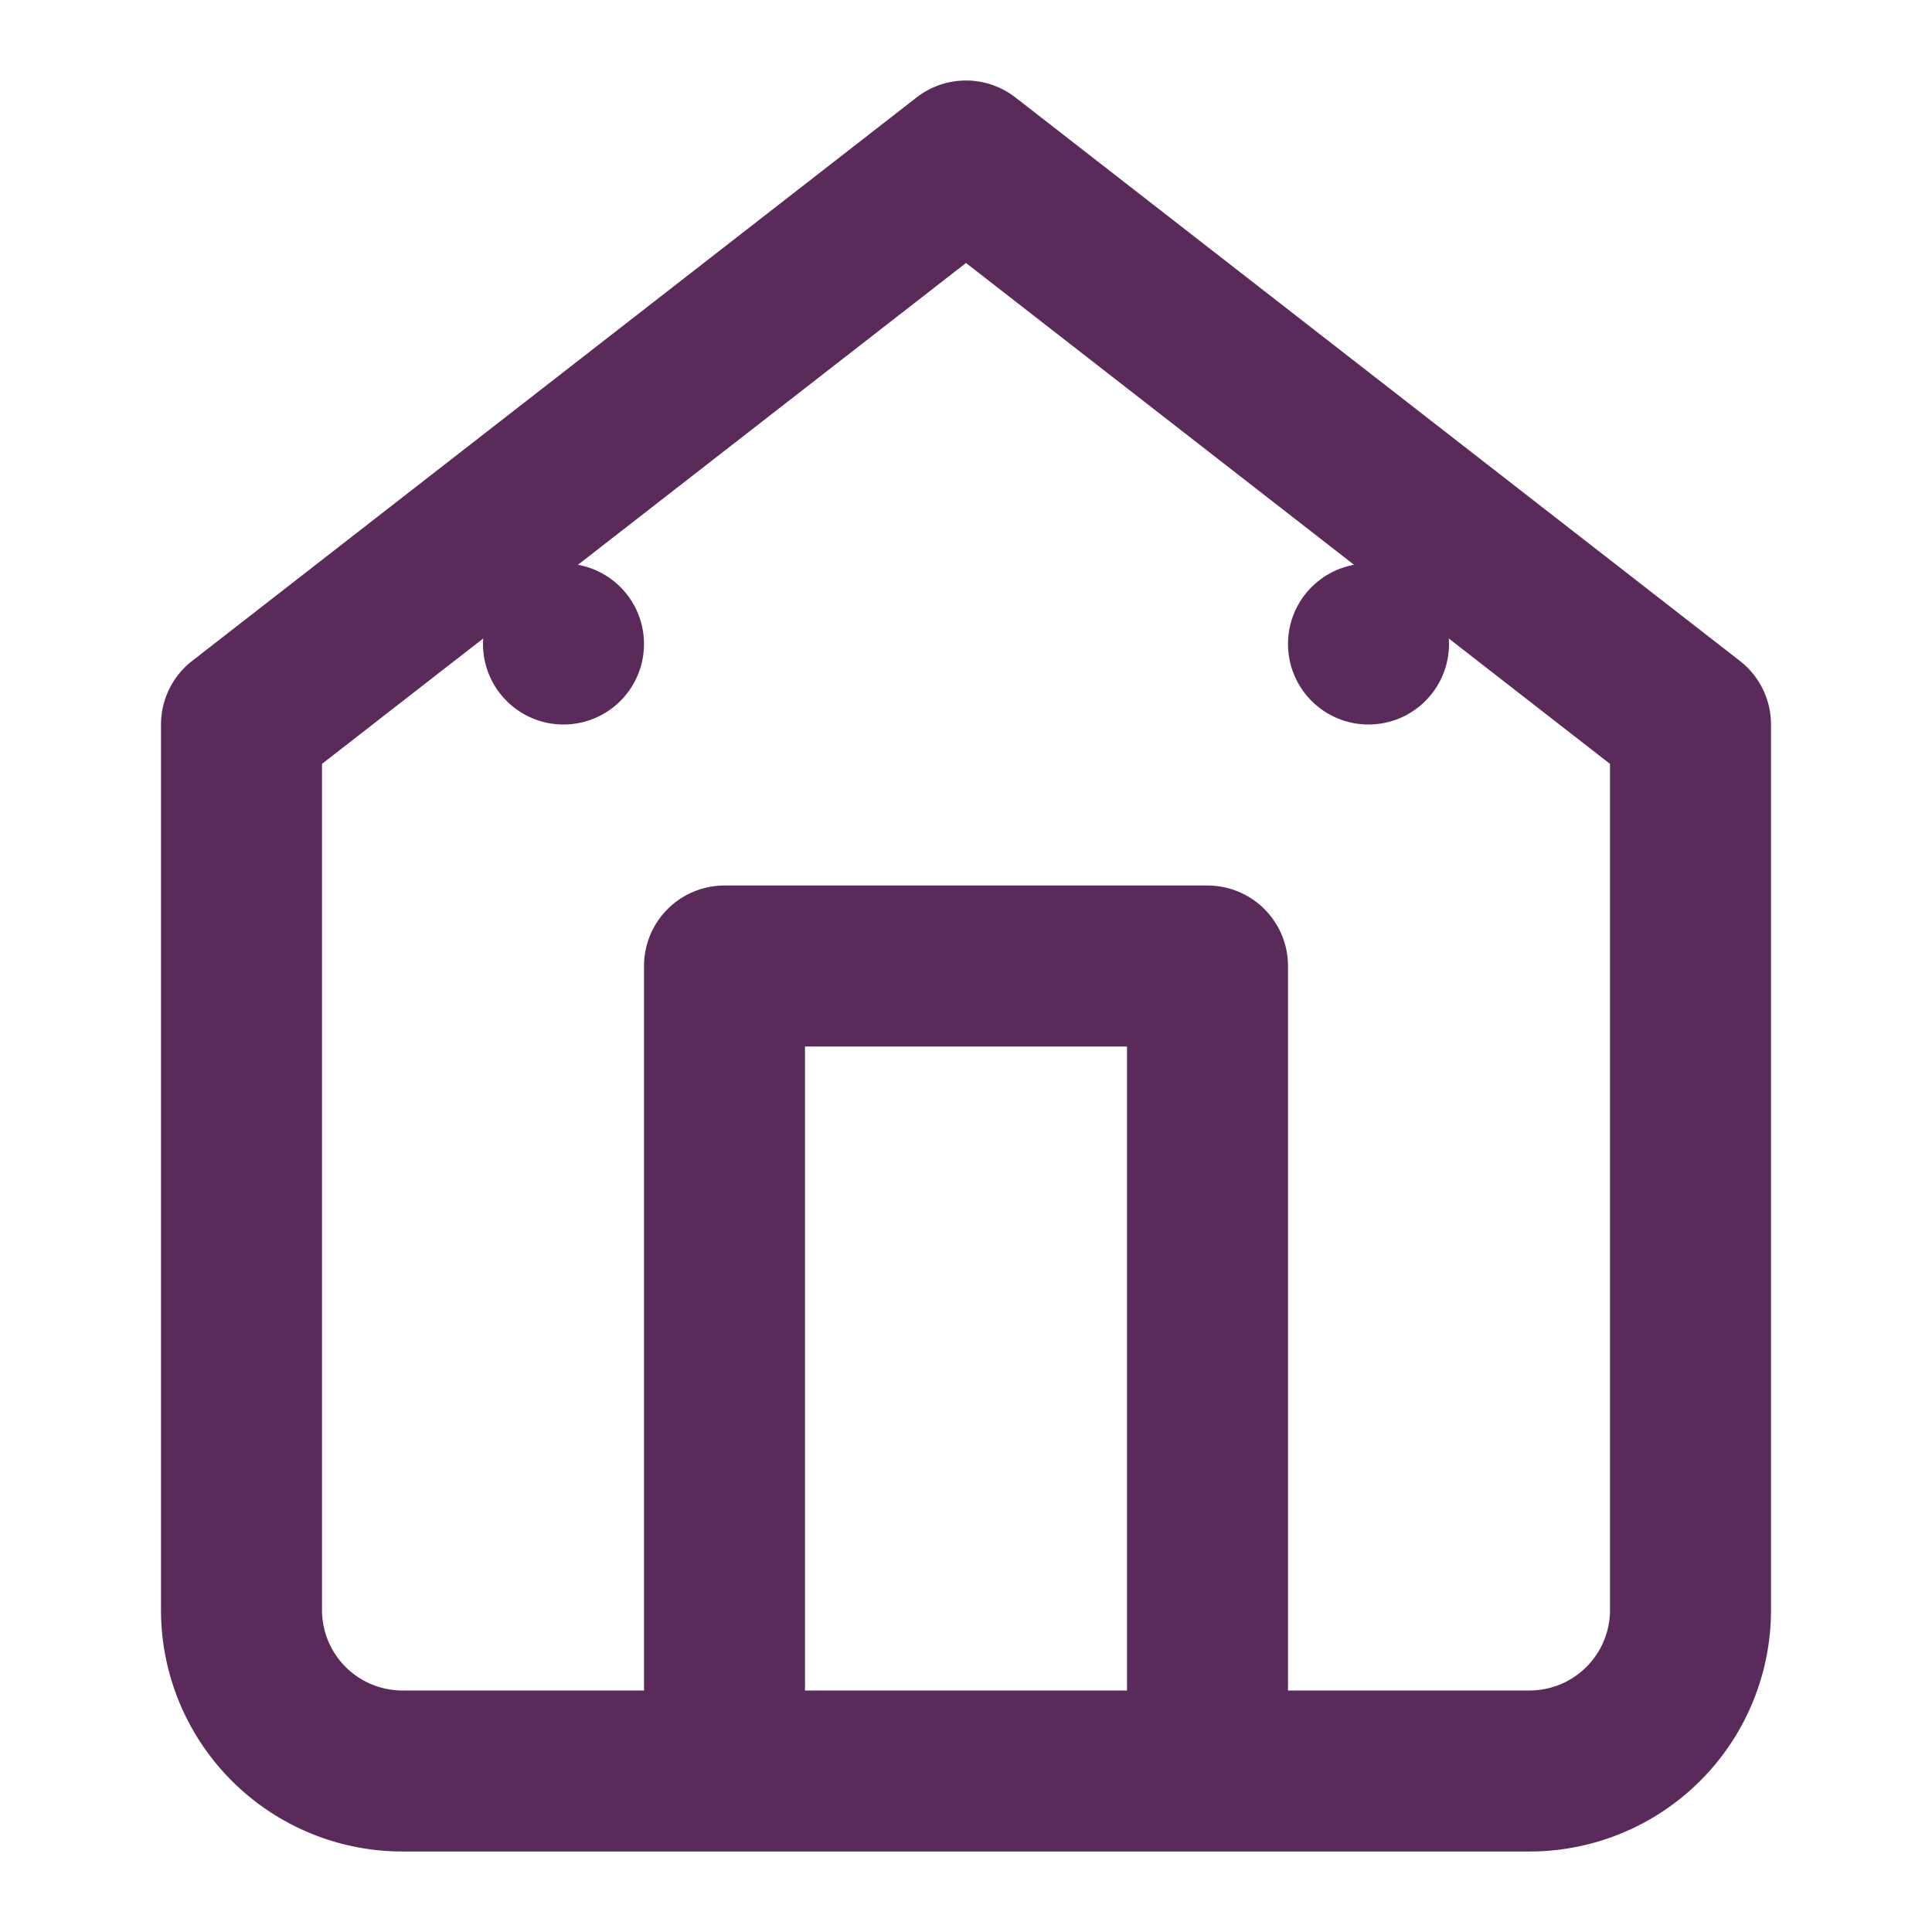 <svg width="24" height="24" viewBox="0 0 24 24" fill="none" xmlns="http://www.w3.org/2000/svg">
  <path d="M3 9l9-7 9 7v11a2 2 0 0 1-2 2H5a2 2 0 0 1-2-2z" stroke="#5A2A5A" stroke-width="2" fill="none" stroke-linejoin="round"/>
  <polyline points="9,22 9,12 15,12 15,22" stroke="#5A2A5A" stroke-width="2" stroke-linejoin="round"/>
  <circle cx="7" cy="8" r="1" fill="#5A2A5A"/>
  <circle cx="17" cy="8" r="1" fill="#5A2A5A"/>
</svg>